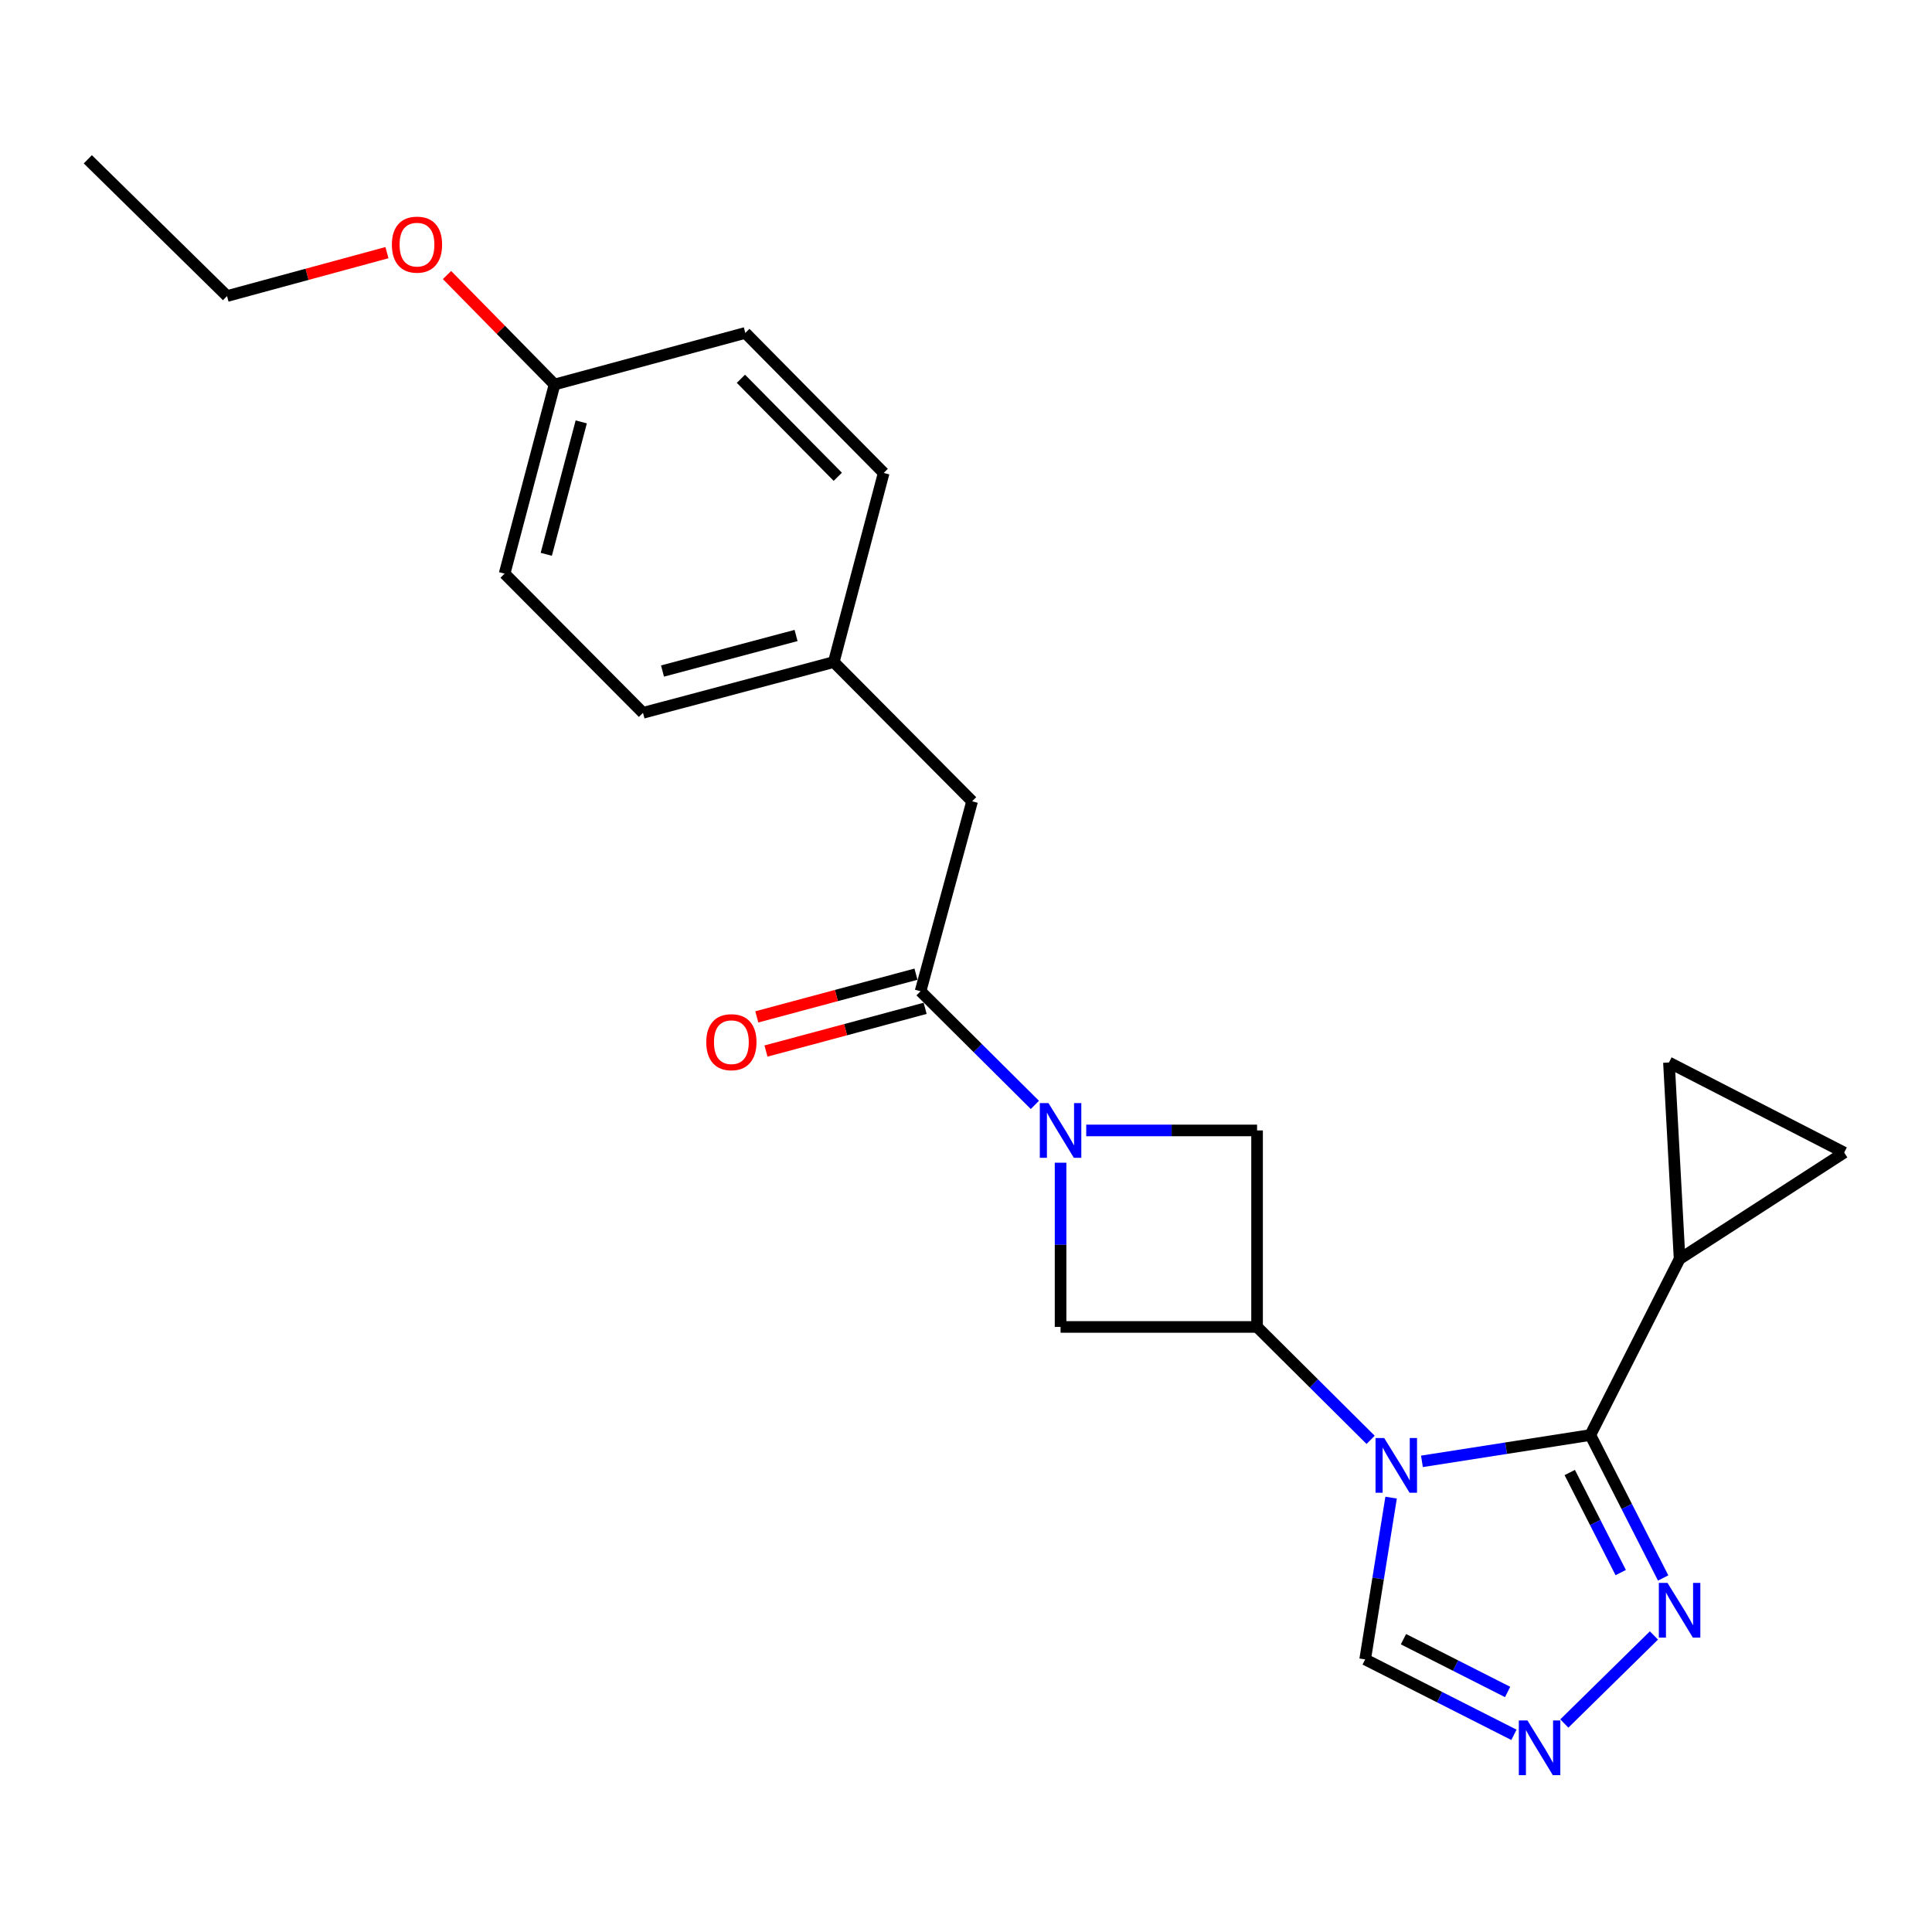 <?xml version='1.0' encoding='iso-8859-1'?>
<svg version='1.1' baseProfile='full'
              xmlns='http://www.w3.org/2000/svg'
                      xmlns:rdkit='http://www.rdkit.org/xml'
                      xmlns:xlink='http://www.w3.org/1999/xlink'
                  xml:space='preserve'
width='1000px' height='1000px' viewBox='0 0 1000 1000'>
<!-- END OF HEADER -->
<rect style='opacity:1.0;fill:#FFFFFF;stroke:none' width='1000' height='1000' x='0' y='0'> </rect>
<path class='bond-0' d='M 735.993,756.394 L 779.577,749.581' style='fill:none;fill-rule:evenodd;stroke:#0000FF;stroke-width:6px;stroke-linecap:butt;stroke-linejoin:miter;stroke-opacity:1' />
<path class='bond-0' d='M 779.577,749.581 L 823.16,742.768' style='fill:none;fill-rule:evenodd;stroke:#000000;stroke-width:6px;stroke-linecap:butt;stroke-linejoin:miter;stroke-opacity:1' />
<path class='bond-2' d='M 709.431,745.265 L 680.044,716.044' style='fill:none;fill-rule:evenodd;stroke:#0000FF;stroke-width:6px;stroke-linecap:butt;stroke-linejoin:miter;stroke-opacity:1' />
<path class='bond-2' d='M 680.044,716.044 L 650.657,686.823' style='fill:none;fill-rule:evenodd;stroke:#000000;stroke-width:6px;stroke-linecap:butt;stroke-linejoin:miter;stroke-opacity:1' />
<path class='bond-9' d='M 720.033,775.173 L 713.317,817.041' style='fill:none;fill-rule:evenodd;stroke:#0000FF;stroke-width:6px;stroke-linecap:butt;stroke-linejoin:miter;stroke-opacity:1' />
<path class='bond-9' d='M 713.317,817.041 L 706.602,858.909' style='fill:none;fill-rule:evenodd;stroke:#000000;stroke-width:6px;stroke-linecap:butt;stroke-linejoin:miter;stroke-opacity:1' />
<path class='bond-3' d='M 823.16,742.768 L 842.002,779.763' style='fill:none;fill-rule:evenodd;stroke:#000000;stroke-width:6px;stroke-linecap:butt;stroke-linejoin:miter;stroke-opacity:1' />
<path class='bond-3' d='M 842.002,779.763 L 860.844,816.759' style='fill:none;fill-rule:evenodd;stroke:#0000FF;stroke-width:6px;stroke-linecap:butt;stroke-linejoin:miter;stroke-opacity:1' />
<path class='bond-3' d='M 812.501,762.174 L 825.69,788.071' style='fill:none;fill-rule:evenodd;stroke:#000000;stroke-width:6px;stroke-linecap:butt;stroke-linejoin:miter;stroke-opacity:1' />
<path class='bond-3' d='M 825.69,788.071 L 838.879,813.968' style='fill:none;fill-rule:evenodd;stroke:#0000FF;stroke-width:6px;stroke-linecap:butt;stroke-linejoin:miter;stroke-opacity:1' />
<path class='bond-6' d='M 823.16,742.768 L 869.352,651.645' style='fill:none;fill-rule:evenodd;stroke:#000000;stroke-width:6px;stroke-linecap:butt;stroke-linejoin:miter;stroke-opacity:1' />
<path class='bond-1' d='M 562.231,585.113 L 606.444,585.113' style='fill:none;fill-rule:evenodd;stroke:#0000FF;stroke-width:6px;stroke-linecap:butt;stroke-linejoin:miter;stroke-opacity:1' />
<path class='bond-1' d='M 606.444,585.113 L 650.657,585.113' style='fill:none;fill-rule:evenodd;stroke:#000000;stroke-width:6px;stroke-linecap:butt;stroke-linejoin:miter;stroke-opacity:1' />
<path class='bond-4' d='M 535.653,571.897 L 506.065,542.483' style='fill:none;fill-rule:evenodd;stroke:#0000FF;stroke-width:6px;stroke-linecap:butt;stroke-linejoin:miter;stroke-opacity:1' />
<path class='bond-4' d='M 506.065,542.483 L 476.477,513.07' style='fill:none;fill-rule:evenodd;stroke:#000000;stroke-width:6px;stroke-linecap:butt;stroke-linejoin:miter;stroke-opacity:1' />
<path class='bond-24' d='M 548.948,601.816 L 548.948,644.32' style='fill:none;fill-rule:evenodd;stroke:#0000FF;stroke-width:6px;stroke-linecap:butt;stroke-linejoin:miter;stroke-opacity:1' />
<path class='bond-24' d='M 548.948,644.32 L 548.948,686.823' style='fill:none;fill-rule:evenodd;stroke:#000000;stroke-width:6px;stroke-linecap:butt;stroke-linejoin:miter;stroke-opacity:1' />
<path class='bond-7' d='M 650.657,686.823 L 548.948,686.823' style='fill:none;fill-rule:evenodd;stroke:#000000;stroke-width:6px;stroke-linecap:butt;stroke-linejoin:miter;stroke-opacity:1' />
<path class='bond-8' d='M 650.657,686.823 L 650.657,585.113' style='fill:none;fill-rule:evenodd;stroke:#000000;stroke-width:6px;stroke-linecap:butt;stroke-linejoin:miter;stroke-opacity:1' />
<path class='bond-23' d='M 856.072,846.512 L 809.695,892.082' style='fill:none;fill-rule:evenodd;stroke:#0000FF;stroke-width:6px;stroke-linecap:butt;stroke-linejoin:miter;stroke-opacity:1' />
<path class='bond-12' d='M 476.477,513.07 L 503.163,414.747' style='fill:none;fill-rule:evenodd;stroke:#000000;stroke-width:6px;stroke-linecap:butt;stroke-linejoin:miter;stroke-opacity:1' />
<path class='bond-13' d='M 474.104,504.229 L 432.914,515.284' style='fill:none;fill-rule:evenodd;stroke:#000000;stroke-width:6px;stroke-linecap:butt;stroke-linejoin:miter;stroke-opacity:1' />
<path class='bond-13' d='M 432.914,515.284 L 391.723,526.339' style='fill:none;fill-rule:evenodd;stroke:#FF0000;stroke-width:6px;stroke-linecap:butt;stroke-linejoin:miter;stroke-opacity:1' />
<path class='bond-13' d='M 478.849,521.91 L 437.659,532.965' style='fill:none;fill-rule:evenodd;stroke:#000000;stroke-width:6px;stroke-linecap:butt;stroke-linejoin:miter;stroke-opacity:1' />
<path class='bond-13' d='M 437.659,532.965 L 396.468,544.02' style='fill:none;fill-rule:evenodd;stroke:#FF0000;stroke-width:6px;stroke-linecap:butt;stroke-linejoin:miter;stroke-opacity:1' />
<path class='bond-5' d='M 783.61,897.946 L 745.106,878.427' style='fill:none;fill-rule:evenodd;stroke:#0000FF;stroke-width:6px;stroke-linecap:butt;stroke-linejoin:miter;stroke-opacity:1' />
<path class='bond-5' d='M 745.106,878.427 L 706.602,858.909' style='fill:none;fill-rule:evenodd;stroke:#000000;stroke-width:6px;stroke-linecap:butt;stroke-linejoin:miter;stroke-opacity:1' />
<path class='bond-5' d='M 780.336,875.763 L 753.383,862.1' style='fill:none;fill-rule:evenodd;stroke:#0000FF;stroke-width:6px;stroke-linecap:butt;stroke-linejoin:miter;stroke-opacity:1' />
<path class='bond-5' d='M 753.383,862.1 L 726.431,848.436' style='fill:none;fill-rule:evenodd;stroke:#000000;stroke-width:6px;stroke-linecap:butt;stroke-linejoin:miter;stroke-opacity:1' />
<path class='bond-10' d='M 869.352,651.645 L 863.84,549.946' style='fill:none;fill-rule:evenodd;stroke:#000000;stroke-width:6px;stroke-linecap:butt;stroke-linejoin:miter;stroke-opacity:1' />
<path class='bond-11' d='M 869.352,651.645 L 954.545,596.565' style='fill:none;fill-rule:evenodd;stroke:#000000;stroke-width:6px;stroke-linecap:butt;stroke-linejoin:miter;stroke-opacity:1' />
<path class='bond-25' d='M 863.84,549.946 L 954.545,596.565' style='fill:none;fill-rule:evenodd;stroke:#000000;stroke-width:6px;stroke-linecap:butt;stroke-linejoin:miter;stroke-opacity:1' />
<path class='bond-14' d='M 503.163,414.747 L 431.566,342.682' style='fill:none;fill-rule:evenodd;stroke:#000000;stroke-width:6px;stroke-linecap:butt;stroke-linejoin:miter;stroke-opacity:1' />
<path class='bond-16' d='M 431.566,342.682 L 457.398,244.787' style='fill:none;fill-rule:evenodd;stroke:#000000;stroke-width:6px;stroke-linecap:butt;stroke-linejoin:miter;stroke-opacity:1' />
<path class='bond-17' d='M 431.566,342.682 L 332.806,368.962' style='fill:none;fill-rule:evenodd;stroke:#000000;stroke-width:6px;stroke-linecap:butt;stroke-linejoin:miter;stroke-opacity:1' />
<path class='bond-17' d='M 412.045,328.934 L 342.913,347.329' style='fill:none;fill-rule:evenodd;stroke:#000000;stroke-width:6px;stroke-linecap:butt;stroke-linejoin:miter;stroke-opacity:1' />
<path class='bond-15' d='M 287.031,199.012 L 261.179,296.918' style='fill:none;fill-rule:evenodd;stroke:#000000;stroke-width:6px;stroke-linecap:butt;stroke-linejoin:miter;stroke-opacity:1' />
<path class='bond-15' d='M 300.853,218.371 L 282.756,286.905' style='fill:none;fill-rule:evenodd;stroke:#000000;stroke-width:6px;stroke-linecap:butt;stroke-linejoin:miter;stroke-opacity:1' />
<path class='bond-20' d='M 287.031,199.012 L 259.201,170.685' style='fill:none;fill-rule:evenodd;stroke:#000000;stroke-width:6px;stroke-linecap:butt;stroke-linejoin:miter;stroke-opacity:1' />
<path class='bond-20' d='M 259.201,170.685 L 231.371,142.358' style='fill:none;fill-rule:evenodd;stroke:#FF0000;stroke-width:6px;stroke-linecap:butt;stroke-linejoin:miter;stroke-opacity:1' />
<path class='bond-26' d='M 287.031,199.012 L 385.781,172.316' style='fill:none;fill-rule:evenodd;stroke:#000000;stroke-width:6px;stroke-linecap:butt;stroke-linejoin:miter;stroke-opacity:1' />
<path class='bond-19' d='M 457.398,244.787 L 385.781,172.316' style='fill:none;fill-rule:evenodd;stroke:#000000;stroke-width:6px;stroke-linecap:butt;stroke-linejoin:miter;stroke-opacity:1' />
<path class='bond-19' d='M 433.635,246.783 L 383.503,196.053' style='fill:none;fill-rule:evenodd;stroke:#000000;stroke-width:6px;stroke-linecap:butt;stroke-linejoin:miter;stroke-opacity:1' />
<path class='bond-18' d='M 332.806,368.962 L 261.179,296.918' style='fill:none;fill-rule:evenodd;stroke:#000000;stroke-width:6px;stroke-linecap:butt;stroke-linejoin:miter;stroke-opacity:1' />
<path class='bond-21' d='M 200.284,130.762 L 158.897,141.999' style='fill:none;fill-rule:evenodd;stroke:#FF0000;stroke-width:6px;stroke-linecap:butt;stroke-linejoin:miter;stroke-opacity:1' />
<path class='bond-21' d='M 158.897,141.999 L 117.509,153.237' style='fill:none;fill-rule:evenodd;stroke:#000000;stroke-width:6px;stroke-linecap:butt;stroke-linejoin:miter;stroke-opacity:1' />
<path class='bond-22' d='M 117.509,153.237 L 45.455,82.454' style='fill:none;fill-rule:evenodd;stroke:#000000;stroke-width:6px;stroke-linecap:butt;stroke-linejoin:miter;stroke-opacity:1' />
<path  class='atom-0' d='M 716.452 744.31
L 725.732 759.31
Q 726.652 760.79, 728.132 763.47
Q 729.612 766.15, 729.692 766.31
L 729.692 744.31
L 733.452 744.31
L 733.452 772.63
L 729.572 772.63
L 719.612 756.23
Q 718.452 754.31, 717.212 752.11
Q 716.012 749.91, 715.652 749.23
L 715.652 772.63
L 711.972 772.63
L 711.972 744.31
L 716.452 744.31
' fill='#0000FF'/>
<path  class='atom-2' d='M 542.688 570.953
L 551.968 585.953
Q 552.888 587.433, 554.368 590.113
Q 555.848 592.793, 555.928 592.953
L 555.928 570.953
L 559.688 570.953
L 559.688 599.273
L 555.808 599.273
L 545.848 582.873
Q 544.688 580.953, 543.448 578.753
Q 542.248 576.553, 541.888 575.873
L 541.888 599.273
L 538.208 599.273
L 538.208 570.953
L 542.688 570.953
' fill='#0000FF'/>
<path  class='atom-4' d='M 863.092 819.303
L 872.372 834.303
Q 873.292 835.783, 874.772 838.463
Q 876.252 841.143, 876.332 841.303
L 876.332 819.303
L 880.092 819.303
L 880.092 847.623
L 876.212 847.623
L 866.252 831.223
Q 865.092 829.303, 863.852 827.103
Q 862.652 824.903, 862.292 824.223
L 862.292 847.623
L 858.612 847.623
L 858.612 819.303
L 863.092 819.303
' fill='#0000FF'/>
<path  class='atom-6' d='M 790.621 890.513
L 799.901 905.513
Q 800.821 906.993, 802.301 909.673
Q 803.781 912.353, 803.861 912.513
L 803.861 890.513
L 807.621 890.513
L 807.621 918.833
L 803.741 918.833
L 793.781 902.433
Q 792.621 900.513, 791.381 898.313
Q 790.181 896.113, 789.821 895.433
L 789.821 918.833
L 786.141 918.833
L 786.141 890.513
L 790.621 890.513
' fill='#0000FF'/>
<path  class='atom-14' d='M 365.561 539.429
Q 365.561 532.629, 368.921 528.829
Q 372.281 525.029, 378.561 525.029
Q 384.841 525.029, 388.201 528.829
Q 391.561 532.629, 391.561 539.429
Q 391.561 546.309, 388.161 550.229
Q 384.761 554.109, 378.561 554.109
Q 372.321 554.109, 368.921 550.229
Q 365.561 546.349, 365.561 539.429
M 378.561 550.909
Q 382.881 550.909, 385.201 548.029
Q 387.561 545.109, 387.561 539.429
Q 387.561 533.869, 385.201 531.069
Q 382.881 528.229, 378.561 528.229
Q 374.241 528.229, 371.881 531.029
Q 369.561 533.829, 369.561 539.429
Q 369.561 545.149, 371.881 548.029
Q 374.241 550.909, 378.561 550.909
' fill='#FF0000'/>
<path  class='atom-21' d='M 202.832 126.621
Q 202.832 119.821, 206.192 116.021
Q 209.552 112.221, 215.832 112.221
Q 222.112 112.221, 225.472 116.021
Q 228.832 119.821, 228.832 126.621
Q 228.832 133.501, 225.432 137.421
Q 222.032 141.301, 215.832 141.301
Q 209.592 141.301, 206.192 137.421
Q 202.832 133.541, 202.832 126.621
M 215.832 138.101
Q 220.152 138.101, 222.472 135.221
Q 224.832 132.301, 224.832 126.621
Q 224.832 121.061, 222.472 118.261
Q 220.152 115.421, 215.832 115.421
Q 211.512 115.421, 209.152 118.221
Q 206.832 121.021, 206.832 126.621
Q 206.832 132.341, 209.152 135.221
Q 211.512 138.101, 215.832 138.101
' fill='#FF0000'/>
</svg>
